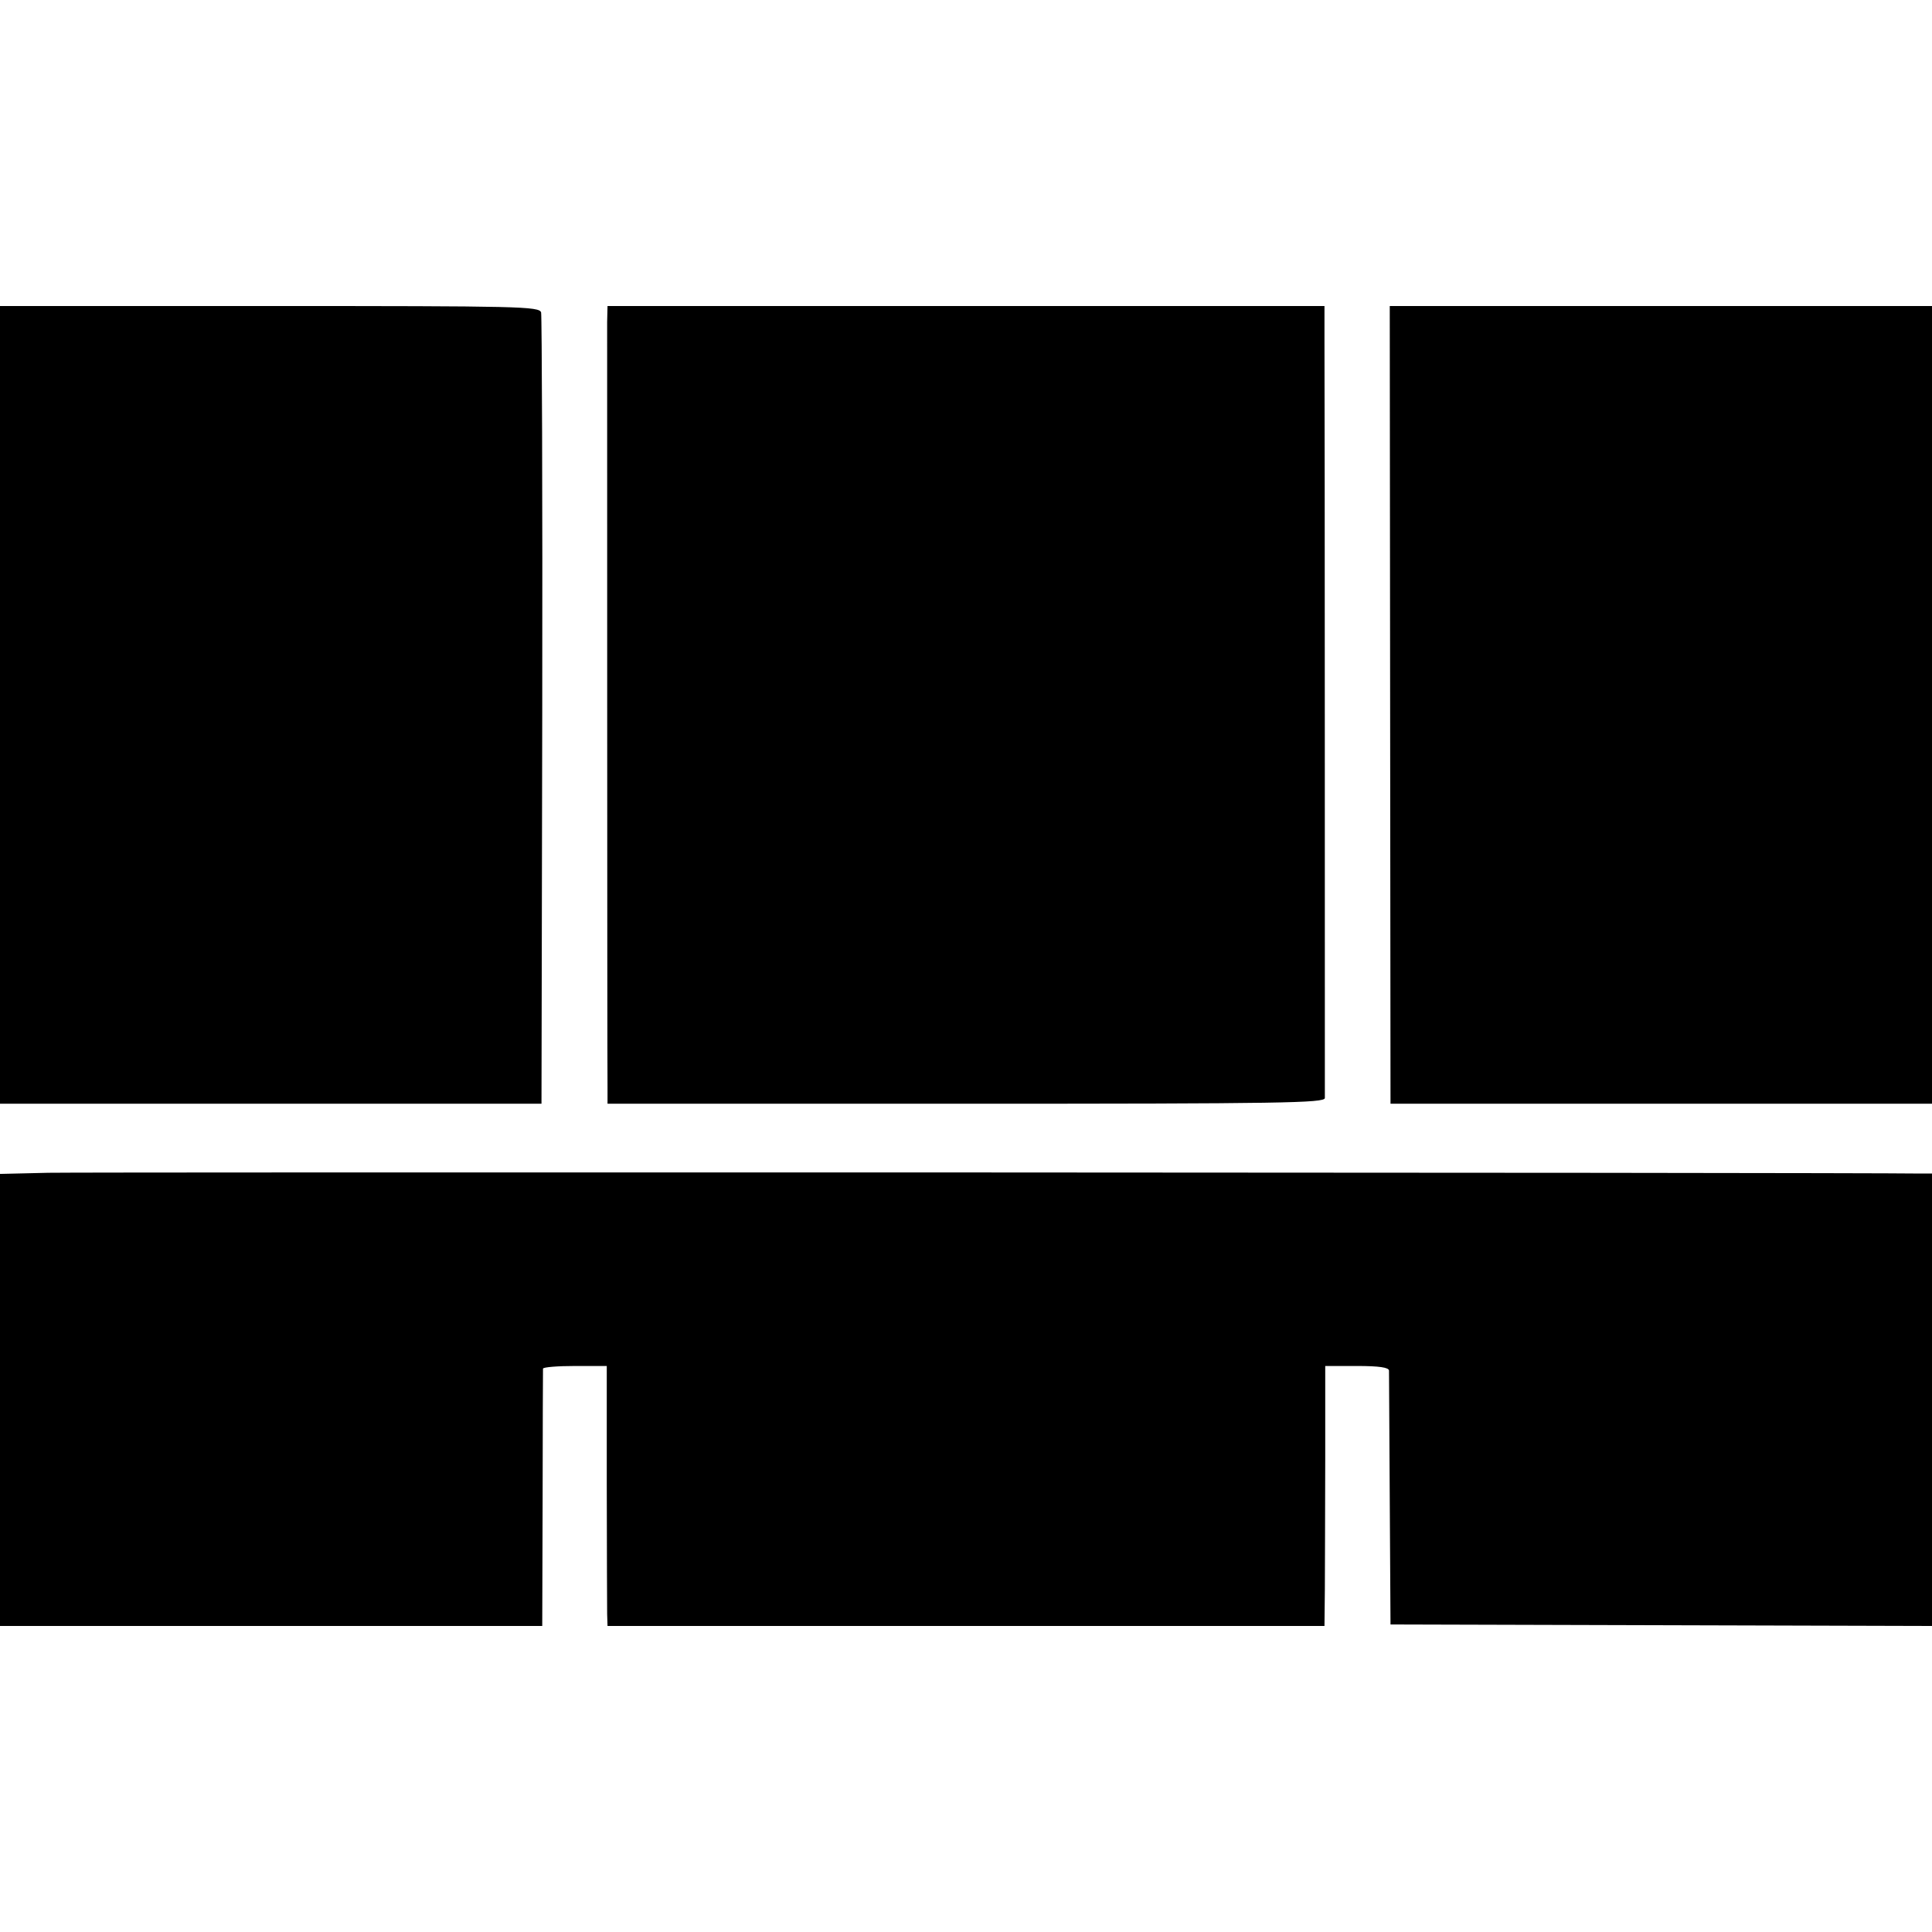 <?xml version="1.0" standalone="no"?>
<!DOCTYPE svg PUBLIC "-//W3C//DTD SVG 20010904//EN"
 "http://www.w3.org/TR/2001/REC-SVG-20010904/DTD/svg10.dtd">
<svg version="1.0" xmlns="http://www.w3.org/2000/svg"
 width="512pt" height="512pt" viewBox="0 0 512 512"
 preserveAspectRatio="xMidYMid meet">
<g transform="translate(0,512) scale(0.1,-0.1)"
fill="#000000" stroke="none">
<path d="M0 3252 l0 -1057 718 0 717 0 2 1040 c1 572 -1 1048 -3 1057 -5 16
-56 17 -720 17 l-714 0 0 -1057z"/>
<path d="M1609 4267 c0 -48 0 -1958 1 -2027 l0 -45 950 0 c839 0 950 2 951 15
0 16 0 1845 -1 2002 l0 97 -950 0 -950 0 -1 -42z"/>
<path d="M3684 3252 l1 -1057 718 0 717 0 0 1057 0 1057 -718 0 -719 0 1
-1057z"/>
<path d="M128 2012 l-128 -3 0 -599 0 -599 718 0 719 0 1 337 c0 185 1 340 1
345 1 4 39 7 85 7 l84 0 0 -312 c0 -172 1 -327 1 -345 l1 -32 950 0 950 0 1
97 c0 53 1 208 1 345 l0 247 84 0 c60 0 84 -4 85 -12 0 -7 1 -161 2 -343 l2
-330 718 -2 717 -2 0 600 0 599 -32 0 c-206 3 -4867 4 -4960 2z"/>
</g>
</svg>
